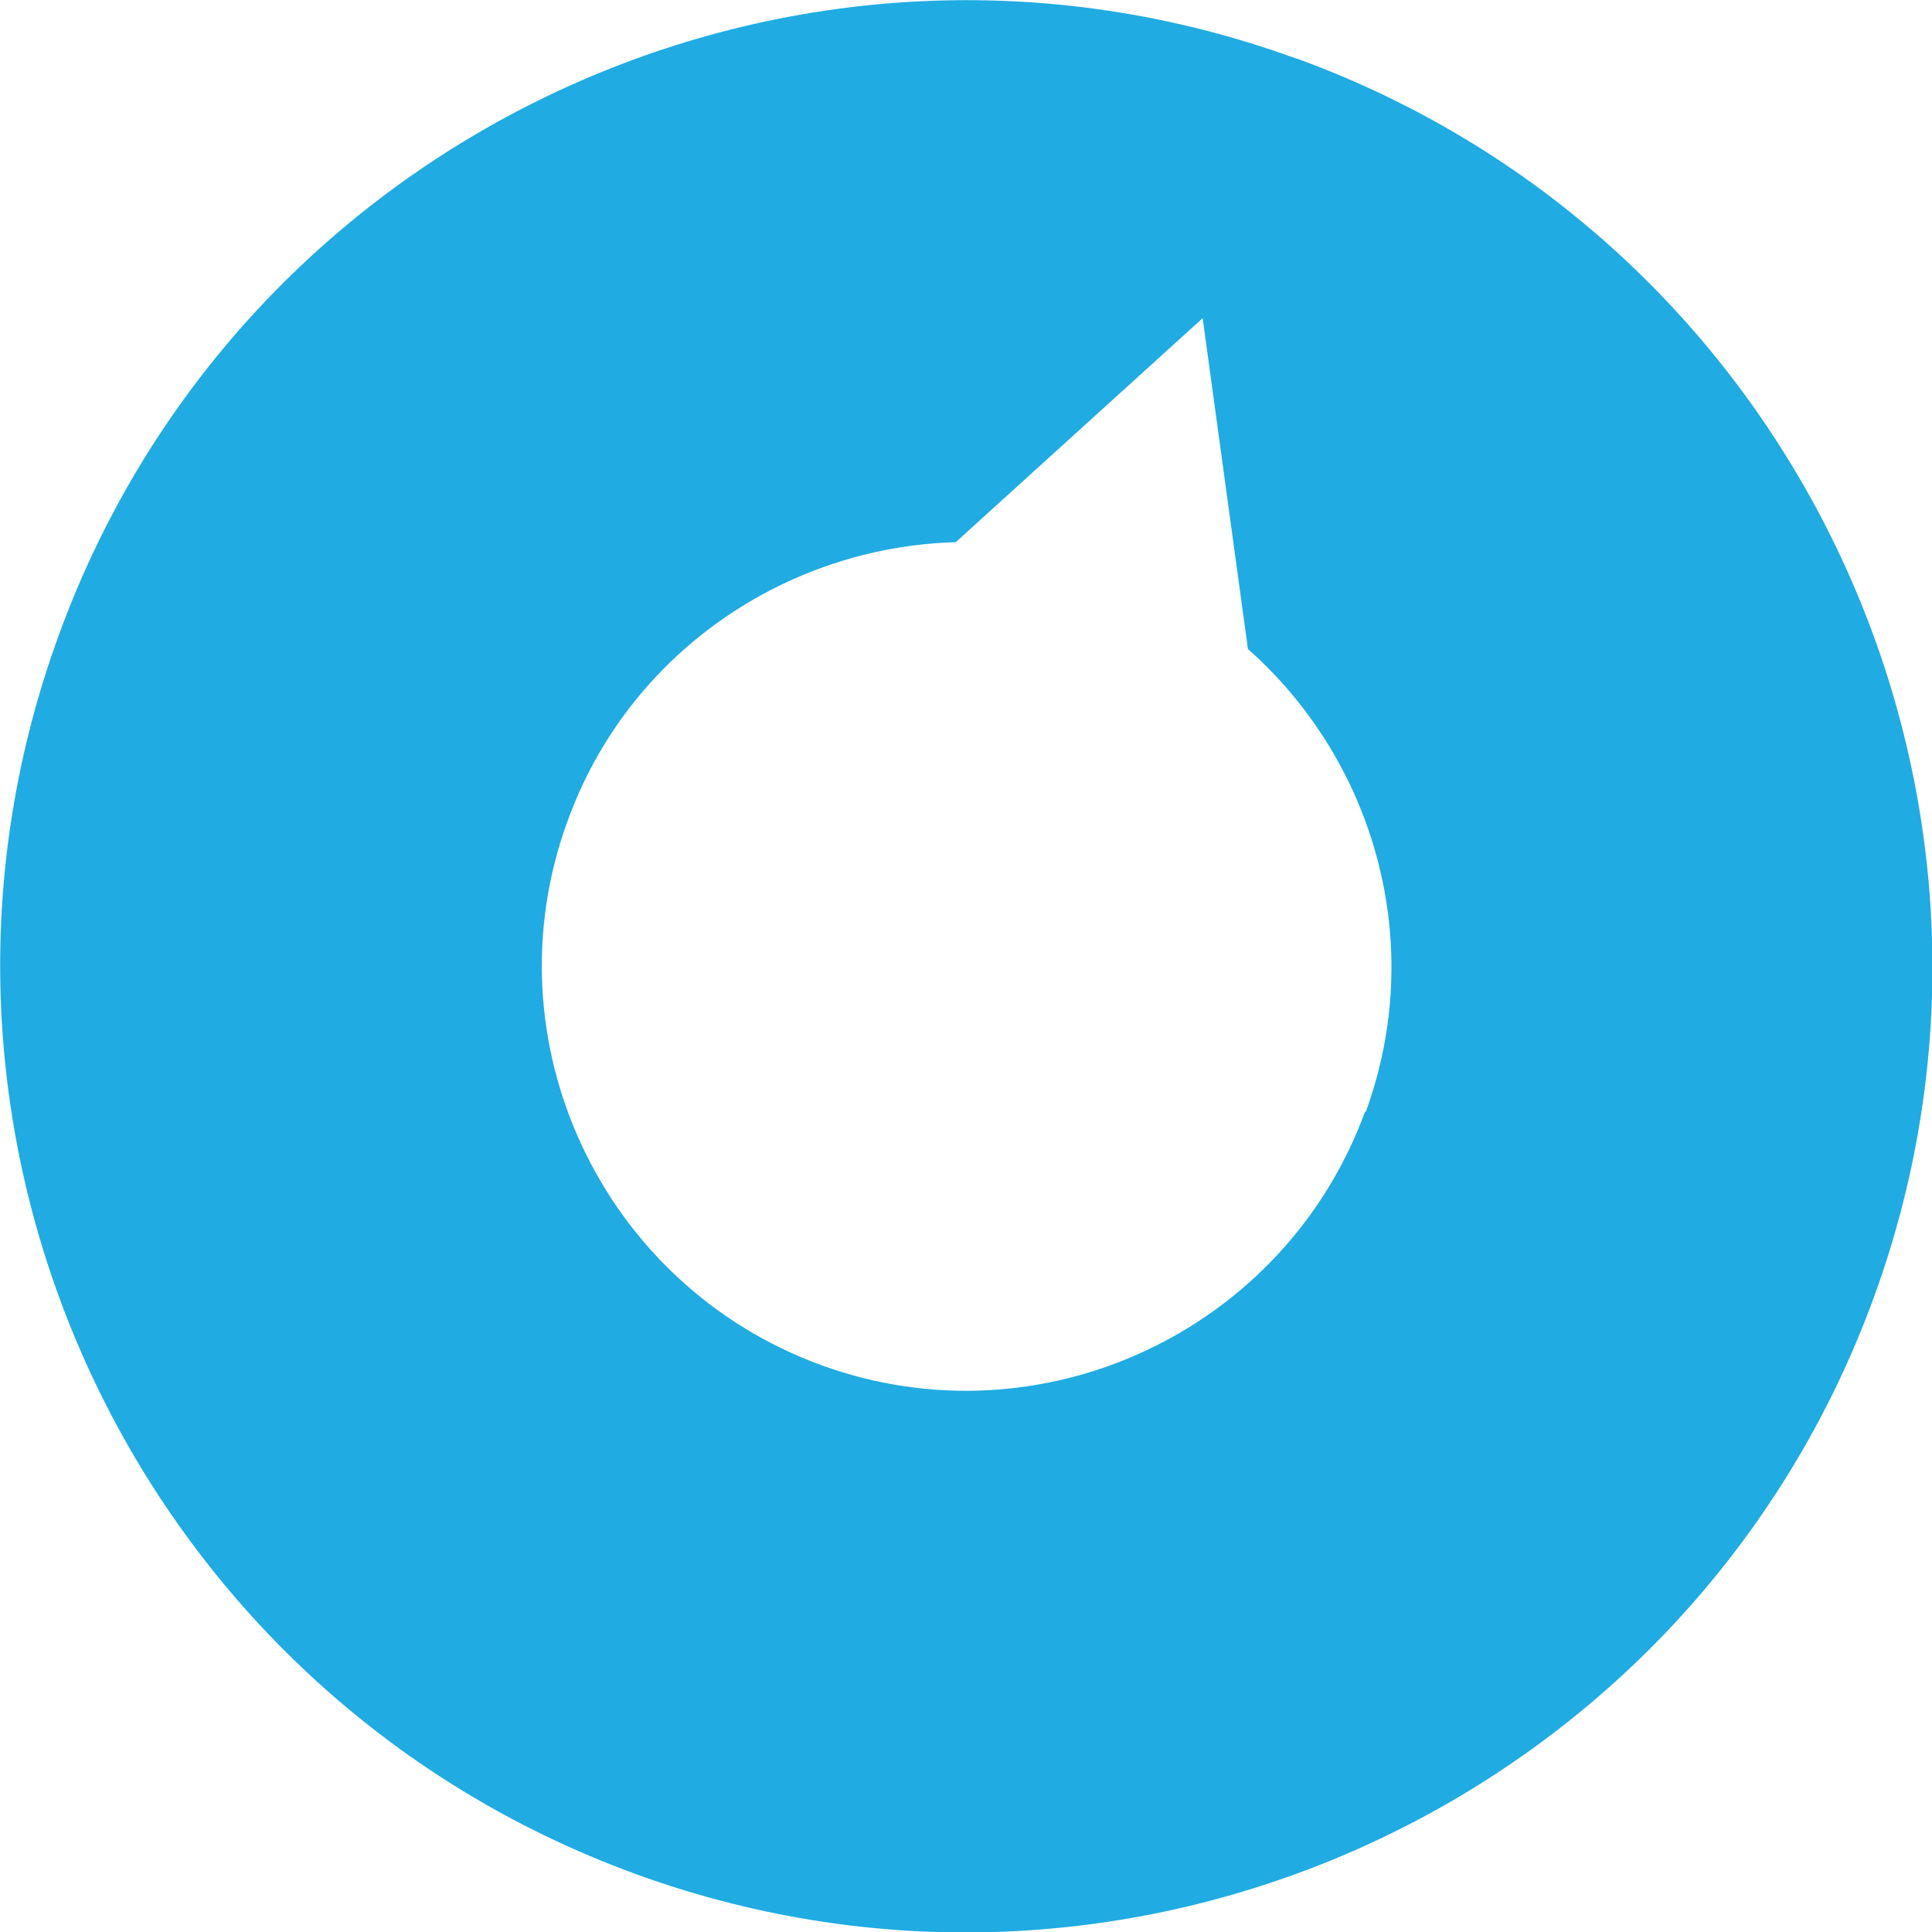 <?xml version="1.0" encoding="UTF-8"?><svg id="a" xmlns="http://www.w3.org/2000/svg" viewBox="0 0 32 32"><path d="M21.47.97C13.18-2.05,3.98,2.24.97,10.53c-3.02,8.29,1.27,17.49,9.56,20.51,8.29,3.02,17.49-1.27,20.51-9.56,3.02-8.29-1.27-17.49-9.56-20.51ZM22.61,18.41c-1.33,3.64-5.37,5.53-9.01,4.2-3.64-1.33-5.53-5.37-4.2-9.01,1.01-2.79,3.62-4.54,6.43-4.62l4.09-3.71.75,5.48c2.1,1.86,2.97,4.88,1.95,7.67Z" fill="#20abe2"/></svg>